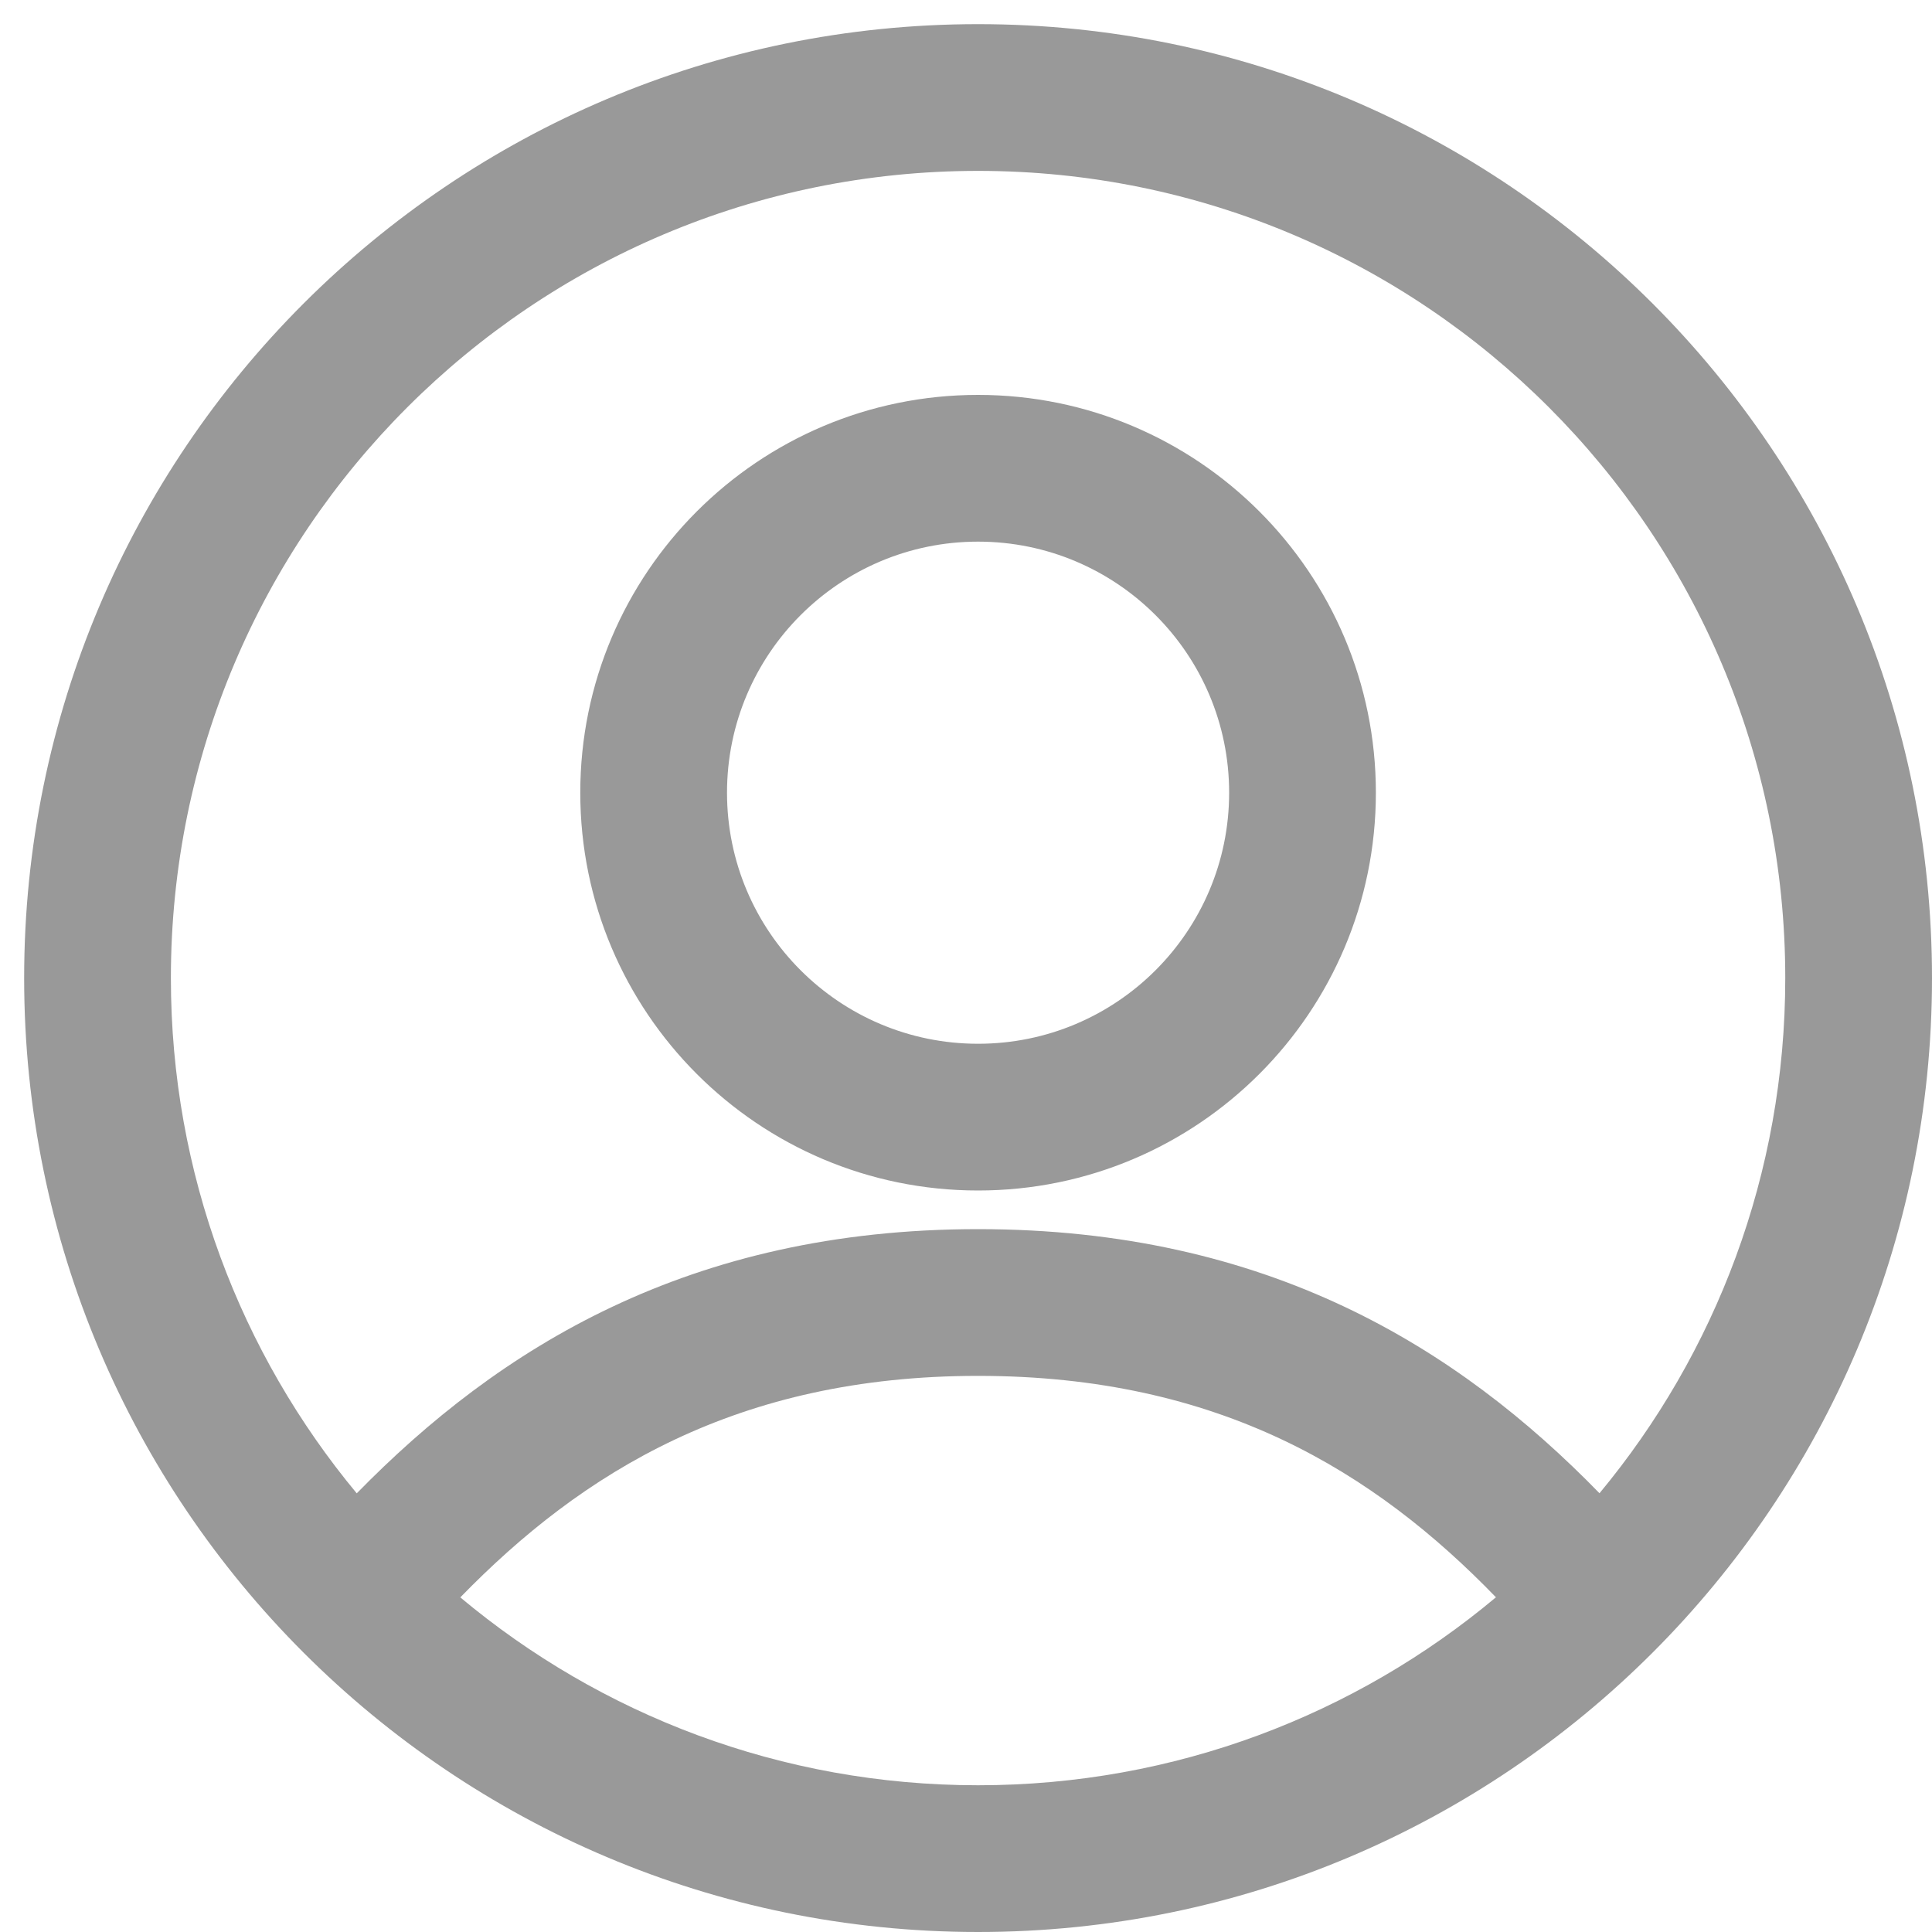 <svg width="15" height="15" viewBox="0 0 20 20" fill="none" xmlns="http://www.w3.org/2000/svg"><path fill-rule="evenodd" clip-rule="evenodd" d="M10.125 1.769C5.51 1.769 1.769 5.51 1.769 10.125C1.769 12.153 2.492 14.012 3.693 15.459C5.159 13.96 7.129 12.724 10.125 12.724C13.12 12.724 15.089 13.95 16.558 15.458C17.759 14.011 18.481 12.152 18.481 10.125C18.481 5.51 14.74 1.769 10.125 1.769ZM15.486 16.535C14.226 15.234 12.62 14.243 10.125 14.243C7.633 14.243 6.026 15.24 4.765 16.536C6.216 17.75 8.085 18.481 10.125 18.481C12.165 18.481 14.035 17.75 15.486 16.535ZM0.25 10.125C0.25 4.671 4.671 0.25 10.125 0.25C15.579 0.25 20 4.671 20 10.125C20 15.579 15.579 20 10.125 20C4.671 20 0.25 15.579 0.25 10.125ZM10.125 5.607C8.69 5.607 7.526 6.771 7.526 8.206C7.526 9.641 8.69 10.805 10.125 10.805C11.56 10.805 12.724 9.641 12.724 8.206C12.724 6.771 11.56 5.607 10.125 5.607ZM6.007 8.206C6.007 5.932 7.851 4.088 10.125 4.088C12.399 4.088 14.243 5.932 14.243 8.206C14.243 10.48 12.399 12.324 10.125 12.324C7.851 12.324 6.007 10.48 6.007 8.206Z" fill="#999"></path></svg>